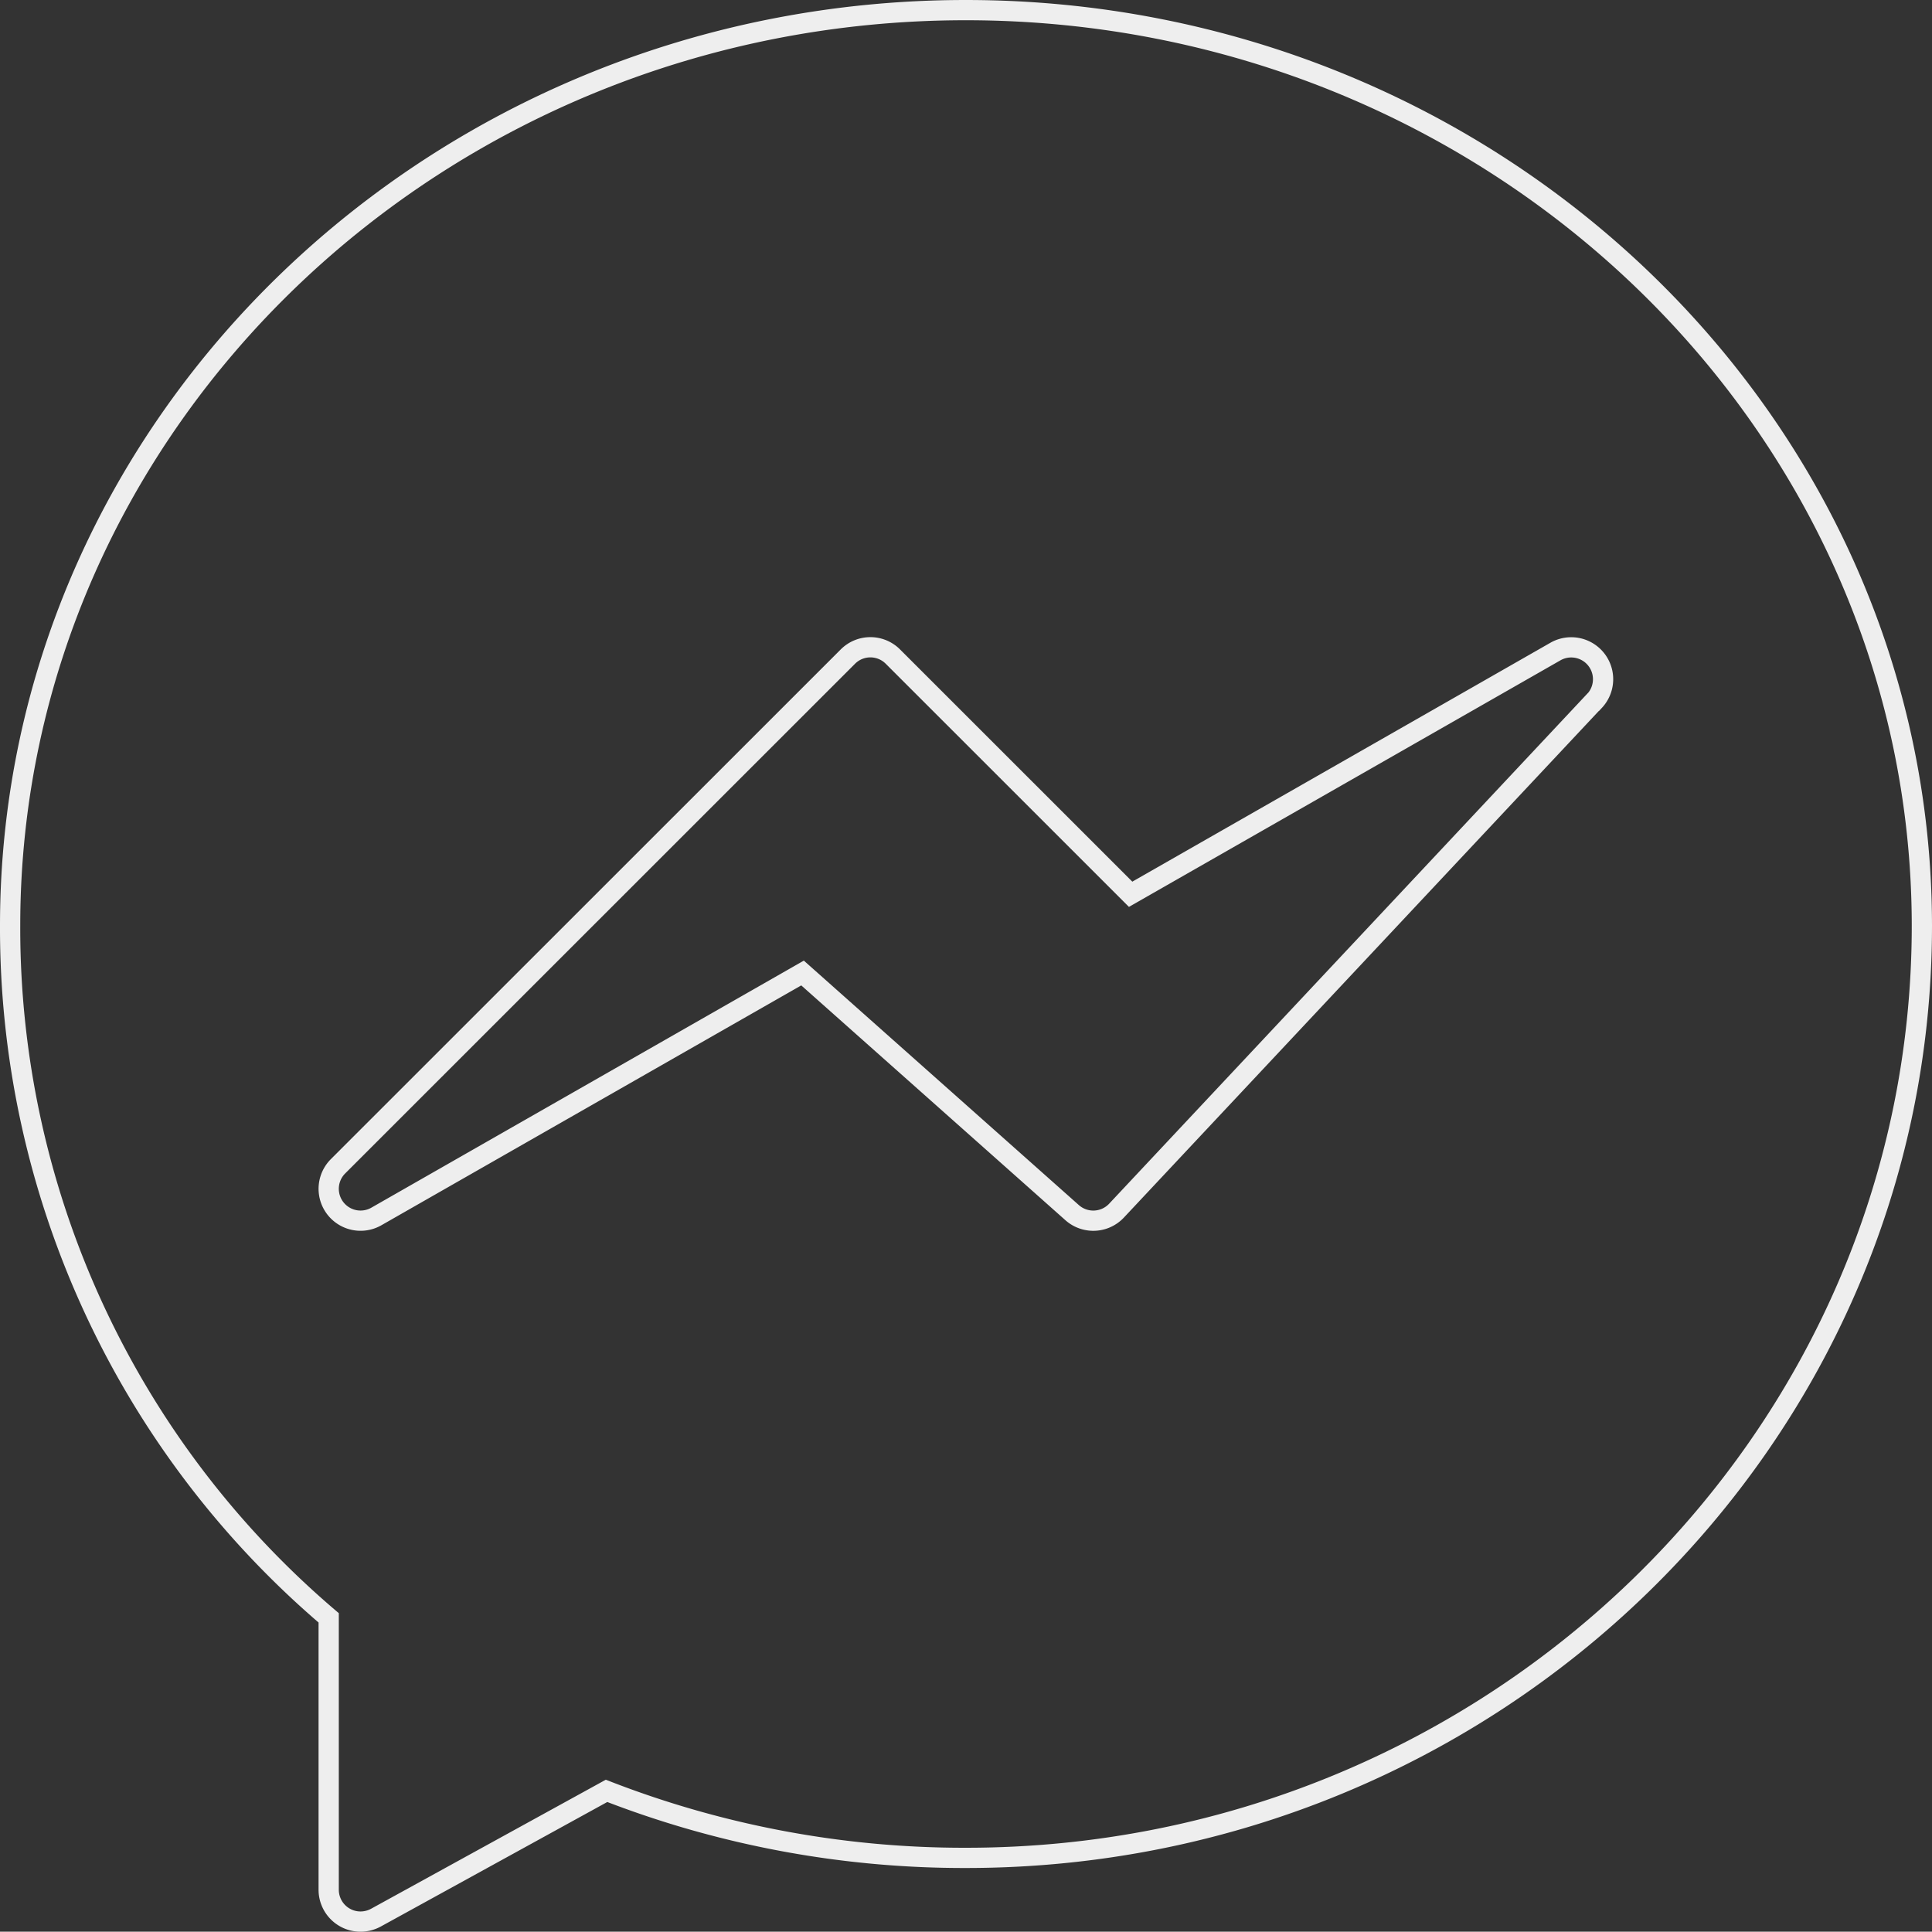 <svg xmlns="http://www.w3.org/2000/svg" width="190.901" height="190.872" viewBox="0 0 190.901 190.872">
  <rect x="0" y="0" width="190.901" height="190.872" fill="#333333" stroke="none"/>
  <g id="messenger__luxe" transform="translate(0.5 0.5)">
    <g id="Layer_2" data-name="Layer 2" transform="translate(0.5 0.5)">
      <path id="Path_94" data-name="Path 94" d="M94.932.5C42.863.5.5,41.087.5,90.968a89.53,89.53,0,0,0,31.477,68.391v26.866a3.148,3.148,0,0,0,3.148,3.148,3.2,3.2,0,0,0,1.521-.391l22.787-12.527a97.481,97.481,0,0,0,35.528,6.622c52.076,0,94.44-41.319,94.44-92.109C189.372,41.087,147.009.5,94.932.5Zm62.109,68.256L109.826,119.12a3.148,3.148,0,0,1-4.391.2L78.8,95.643,36.688,119.7a3.148,3.148,0,0,1-3.787-4.96L83.279,64.379a3.141,3.141,0,0,1,4.448,0l23.491,23.484L153.2,63.874a3.148,3.148,0,0,1,3.858,4.882Z" transform="translate(-0.5 -0.5)" fill="none" stroke="#eee" stroke-miterlimit="10" stroke-width="2"/>
    </g>
  </g>
</svg>
